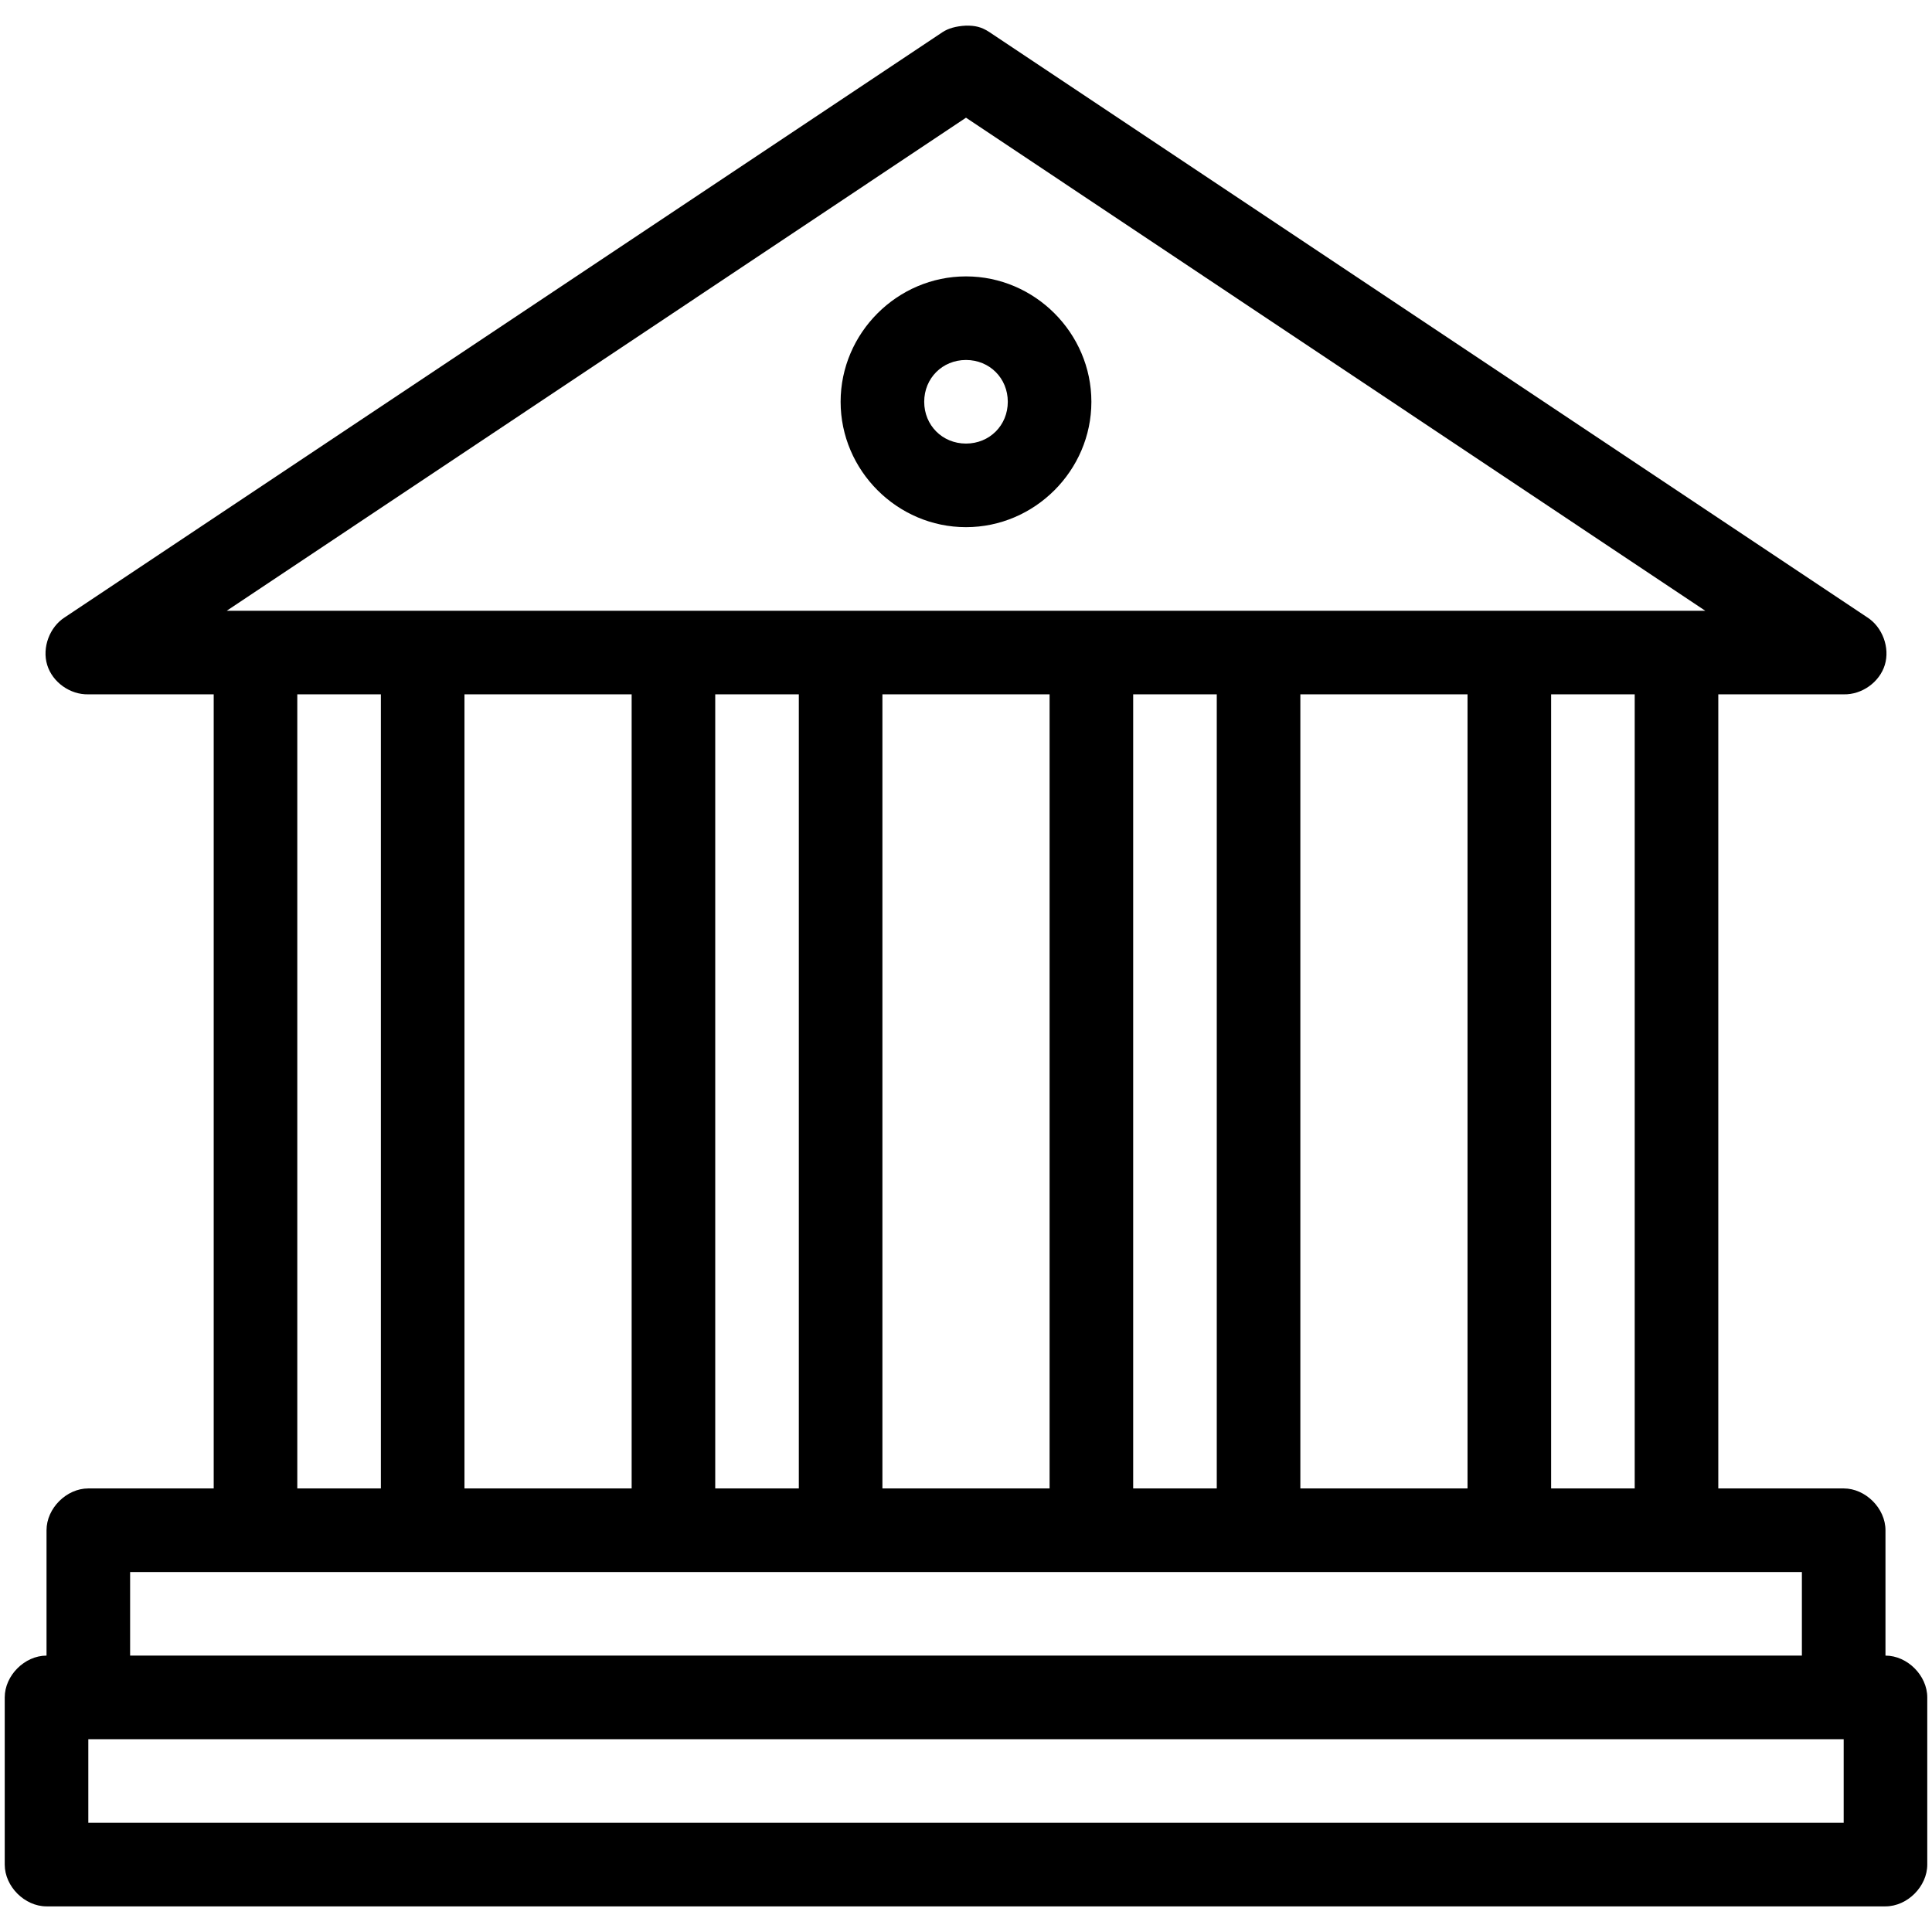 <svg width="49" height="49" viewBox="0 0 49 49" fill="none" xmlns="http://www.w3.org/2000/svg">
<path d="M24.5 0.65C24.237 0.664 24.047 0.722 23.904 0.816L1.644 15.656C1.257 15.902 1.062 16.426 1.197 16.865C1.331 17.304 1.78 17.622 2.24 17.61H5.42V37.75H2.24C1.685 37.75 1.18 38.255 1.18 38.81V41.99C0.625 41.99 0.12 42.495 0.12 43.05V47.29C0.12 47.845 0.625 48.35 1.18 48.35H47.82C48.375 48.35 48.88 47.845 48.88 47.29V43.05C48.88 42.495 48.375 41.99 47.82 41.99V38.81C47.82 38.255 47.315 37.75 46.76 37.75H43.58V17.61H46.76C47.22 17.622 47.669 17.303 47.803 16.865C47.938 16.426 47.743 15.902 47.356 15.656L25.096 0.816C24.889 0.679 24.728 0.648 24.5 0.65H24.5ZM24.5 2.985L43.249 15.49H5.751L24.5 2.985ZM24.5 7.01C22.757 7.01 21.32 8.447 21.32 10.19C21.32 11.933 22.757 13.37 24.5 13.37C26.243 13.37 27.68 11.933 27.68 10.19C27.68 8.447 26.243 7.01 24.5 7.01ZM24.5 9.13C25.098 9.13 25.56 9.592 25.56 10.19C25.56 10.788 25.098 11.25 24.5 11.25C23.902 11.25 23.44 10.788 23.44 10.19C23.44 9.592 23.902 9.13 24.5 9.13ZM7.54 17.61H9.66V37.75H7.54V17.61ZM11.78 17.61H16.02V37.75H11.78V17.61ZM18.14 17.61H20.26V37.75H18.14V17.61ZM22.38 17.61H26.62V37.75H22.38V17.61ZM28.74 17.61H30.86V37.75H28.74V17.61ZM32.98 17.61H37.22V37.75H32.98V17.61ZM39.34 17.61H41.46V37.75H39.34V17.61ZM3.3 39.87H45.7V41.99H3.3V39.87ZM2.24 44.11H46.76V46.23H2.24V44.11Z" fill="black"/>
</svg>
